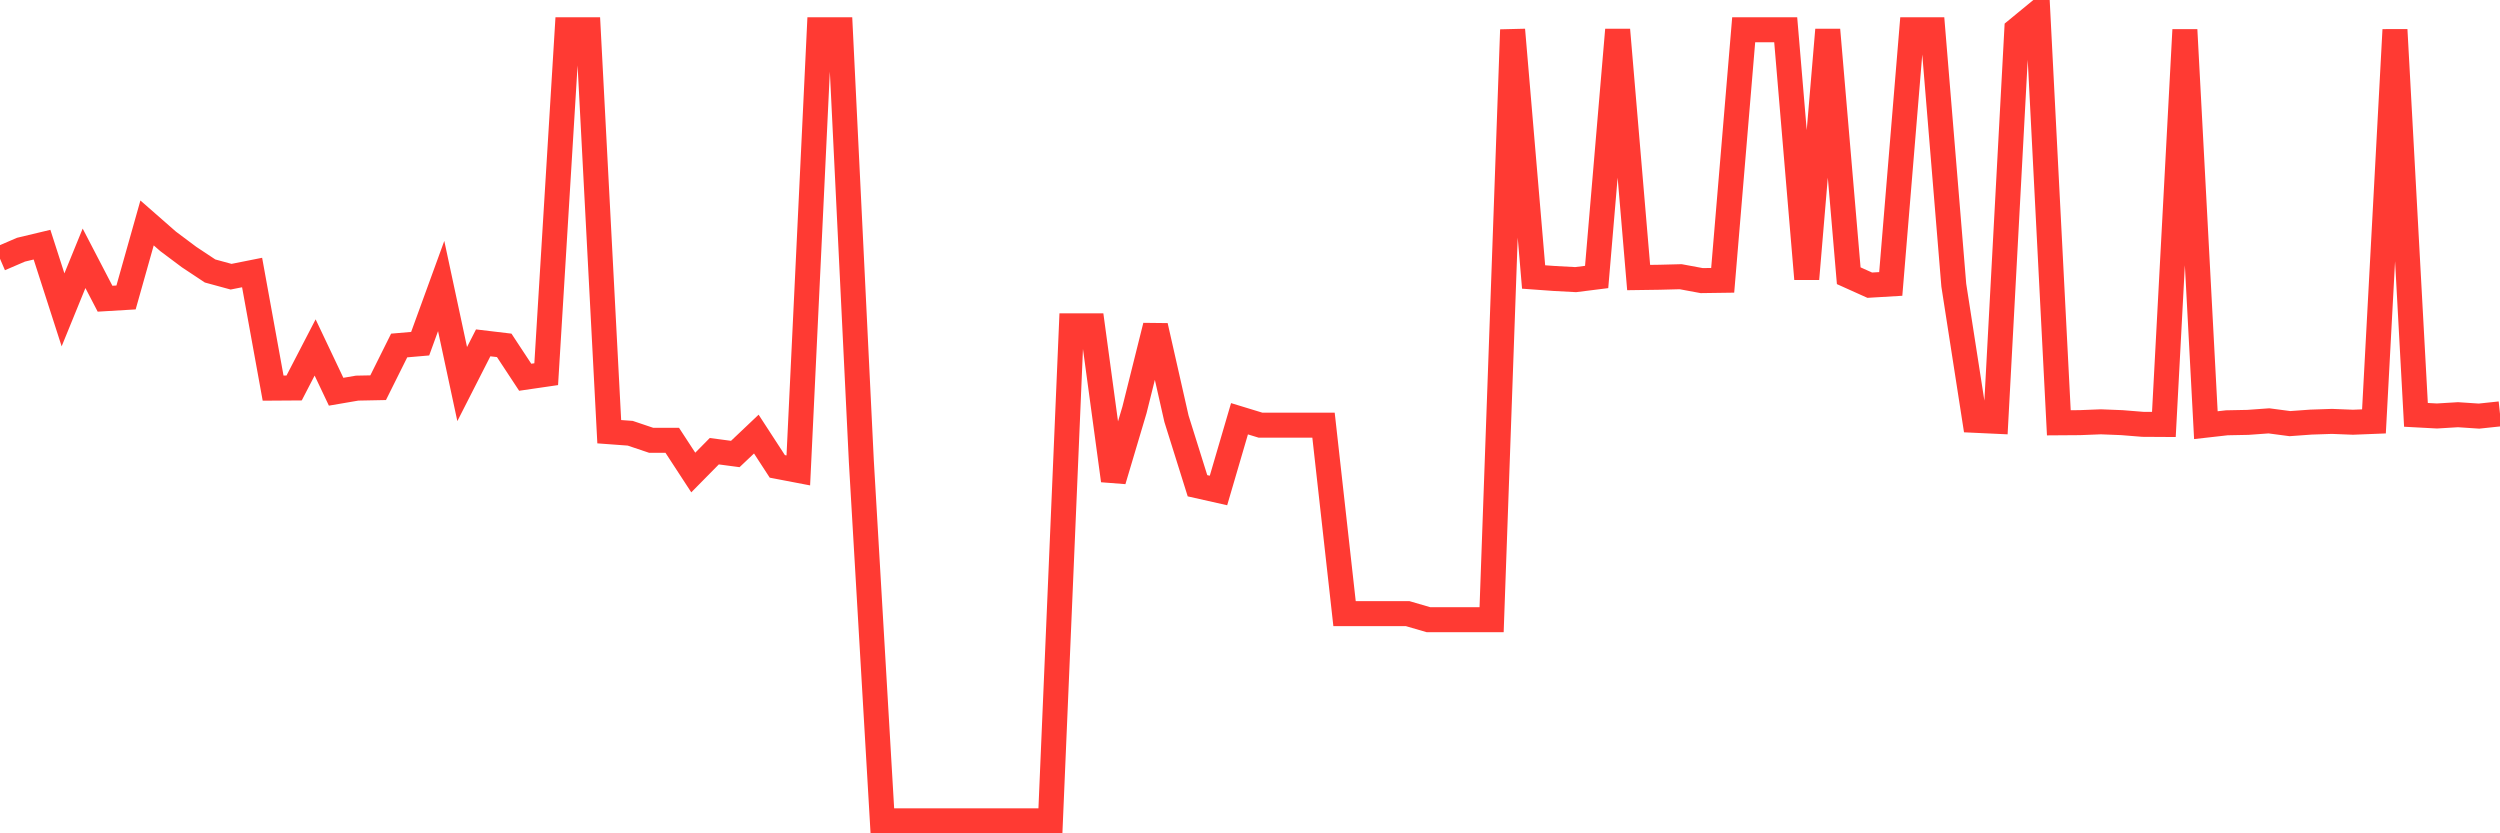 <svg
  xmlns="http://www.w3.org/2000/svg"
  xmlns:xlink="http://www.w3.org/1999/xlink"
  width="120"
  height="40"
  viewBox="0 0 120 40"
  preserveAspectRatio="none"
>
  <polyline
    points="0,12.419 1.008,11.985 2.017,11.744 3.025,14.873 4.034,12.399 5.042,14.338 6.05,14.278 7.059,10.701 8.067,11.584 9.076,12.339 10.084,13.007 11.092,13.282 12.101,13.081 13.109,18.63 14.118,18.623 15.126,16.678 16.134,18.803 17.143,18.63 18.151,18.61 19.16,16.584 20.168,16.497 21.176,13.729 22.185,18.436 23.193,16.457 24.202,16.577 25.21,18.108 26.218,17.961 27.227,1.429 28.235,1.429 29.244,20.722 30.252,20.796 31.261,21.136 32.269,21.136 33.277,22.681 34.286,21.658 35.294,21.792 36.303,20.836 37.311,22.387 38.319,22.58 39.328,1.429 40.336,1.429 41.345,22.153 42.353,39.4 43.361,39.4 44.37,39.4 45.378,39.4 46.387,39.4 47.395,39.4 48.403,39.4 49.412,39.4 50.42,39.4 51.429,15.641 52.437,15.641 53.445,23.068 54.454,19.679 55.462,15.641 56.471,20.1 57.479,23.316 58.487,23.543 59.496,20.1 60.504,20.408 61.513,20.408 62.521,20.408 63.529,20.408 64.538,29.453 65.546,29.453 66.555,29.453 67.563,29.453 68.571,29.747 69.58,29.747 70.588,29.747 71.597,29.747 72.605,1.429 73.613,13.295 74.622,13.368 75.63,13.422 76.639,13.295 77.647,1.429 78.655,13.322 79.664,13.308 80.672,13.282 81.681,13.469 82.689,13.455 83.697,1.429 84.706,1.429 85.714,1.429 86.723,13.388 87.731,1.429 88.739,13.235 89.748,13.689 90.756,13.629 91.765,1.429 92.773,1.429 93.782,13.689 94.79,20.174 95.798,20.221 96.807,1.429 97.815,0.6 98.824,20.294 99.832,20.287 100.84,20.247 101.849,20.287 102.857,20.368 103.866,20.374 104.874,1.429 105.882,20.408 106.891,20.294 107.899,20.274 108.908,20.201 109.916,20.334 110.924,20.261 111.933,20.227 112.941,20.267 113.95,20.227 114.958,1.429 115.966,19.913 116.975,19.967 117.983,19.906 118.992,19.973 120,19.866"
    fill="none"
    stroke="#ff3a33"
    stroke-width="1.2"
  >
  </polyline>
</svg>